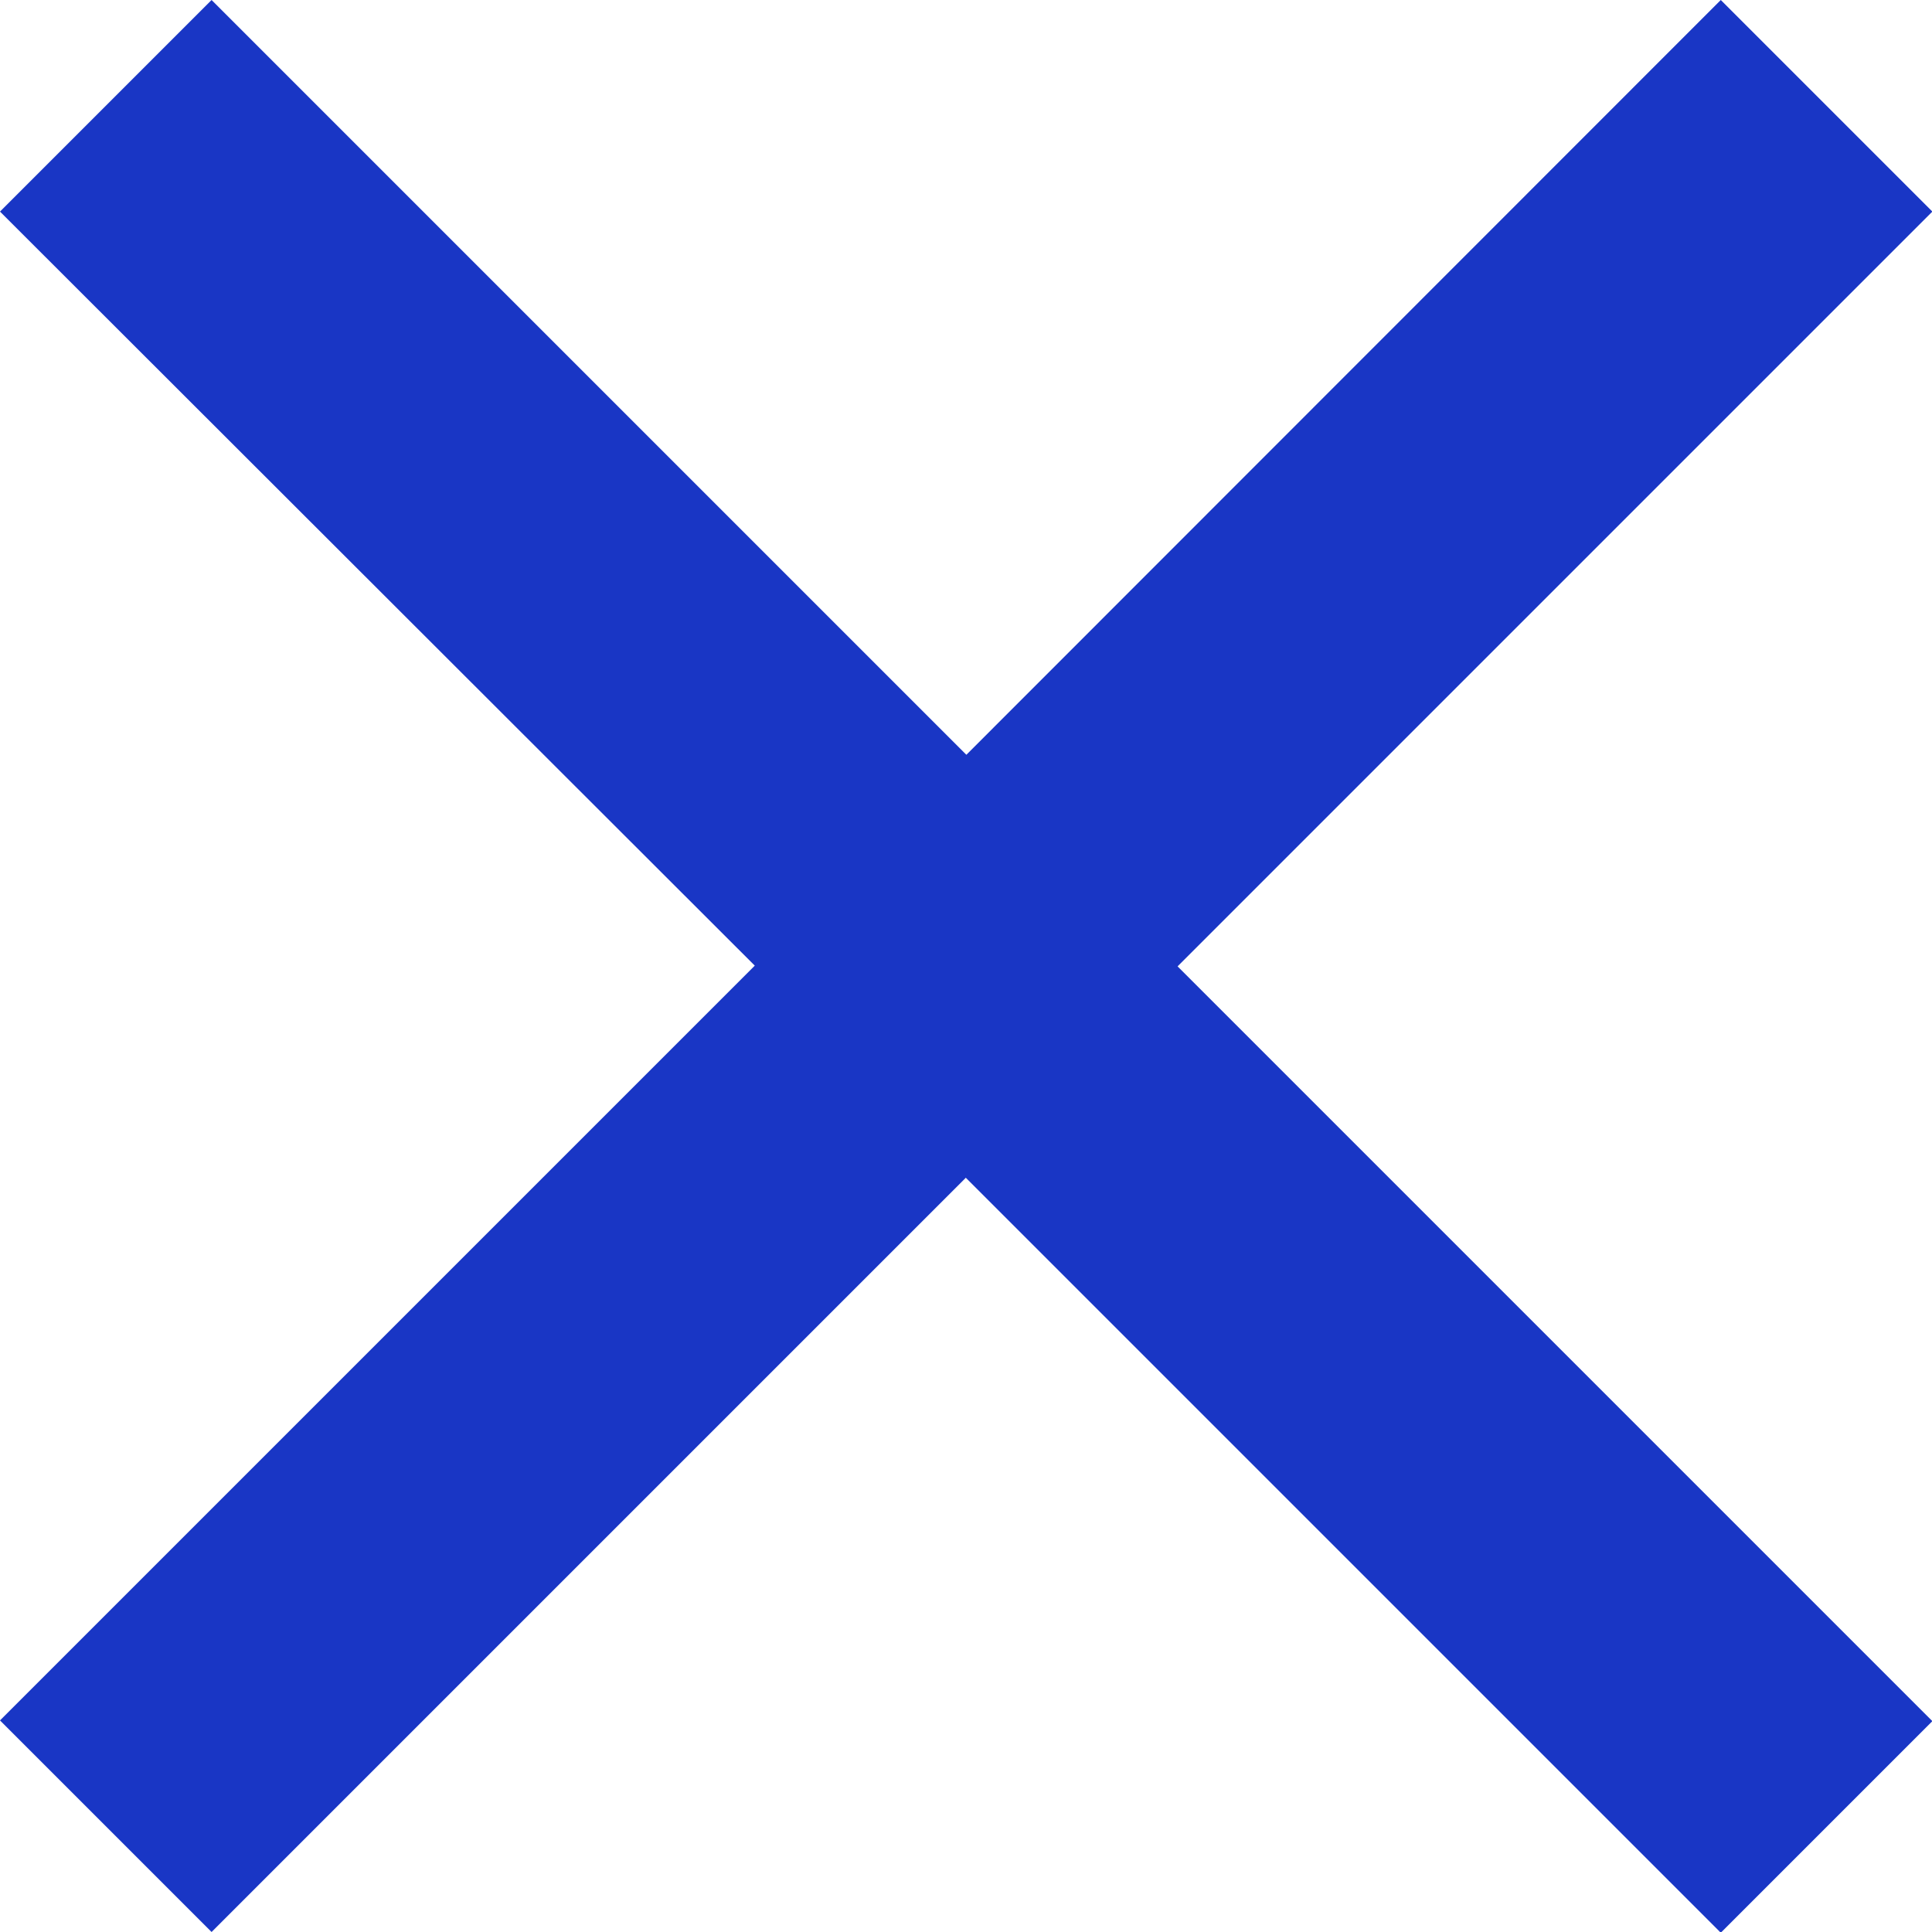 <?xml version="1.0" encoding="UTF-8"?>
<svg id="_レイヤー_2" data-name="レイヤー 2" xmlns="http://www.w3.org/2000/svg" viewBox="0 0 52.96 52.96">
  <defs>
    <style>
      .cls-1 {
        fill: #1936c5;
        stroke-width: 0px;
      }
    </style>
  </defs>
  <g id="_レイヤー_1-2" data-name="レイヤー 1">
    <path class="cls-1" d="M26.48,32.28L5.8,52.96l-5.8-5.8,20.69-20.69L0,5.8,5.8,0l20.69,20.69L47.17,0l5.8,5.8-20.69,20.69,20.69,20.69-5.8,5.8-20.69-20.69Z"/>
  </g>
</svg>